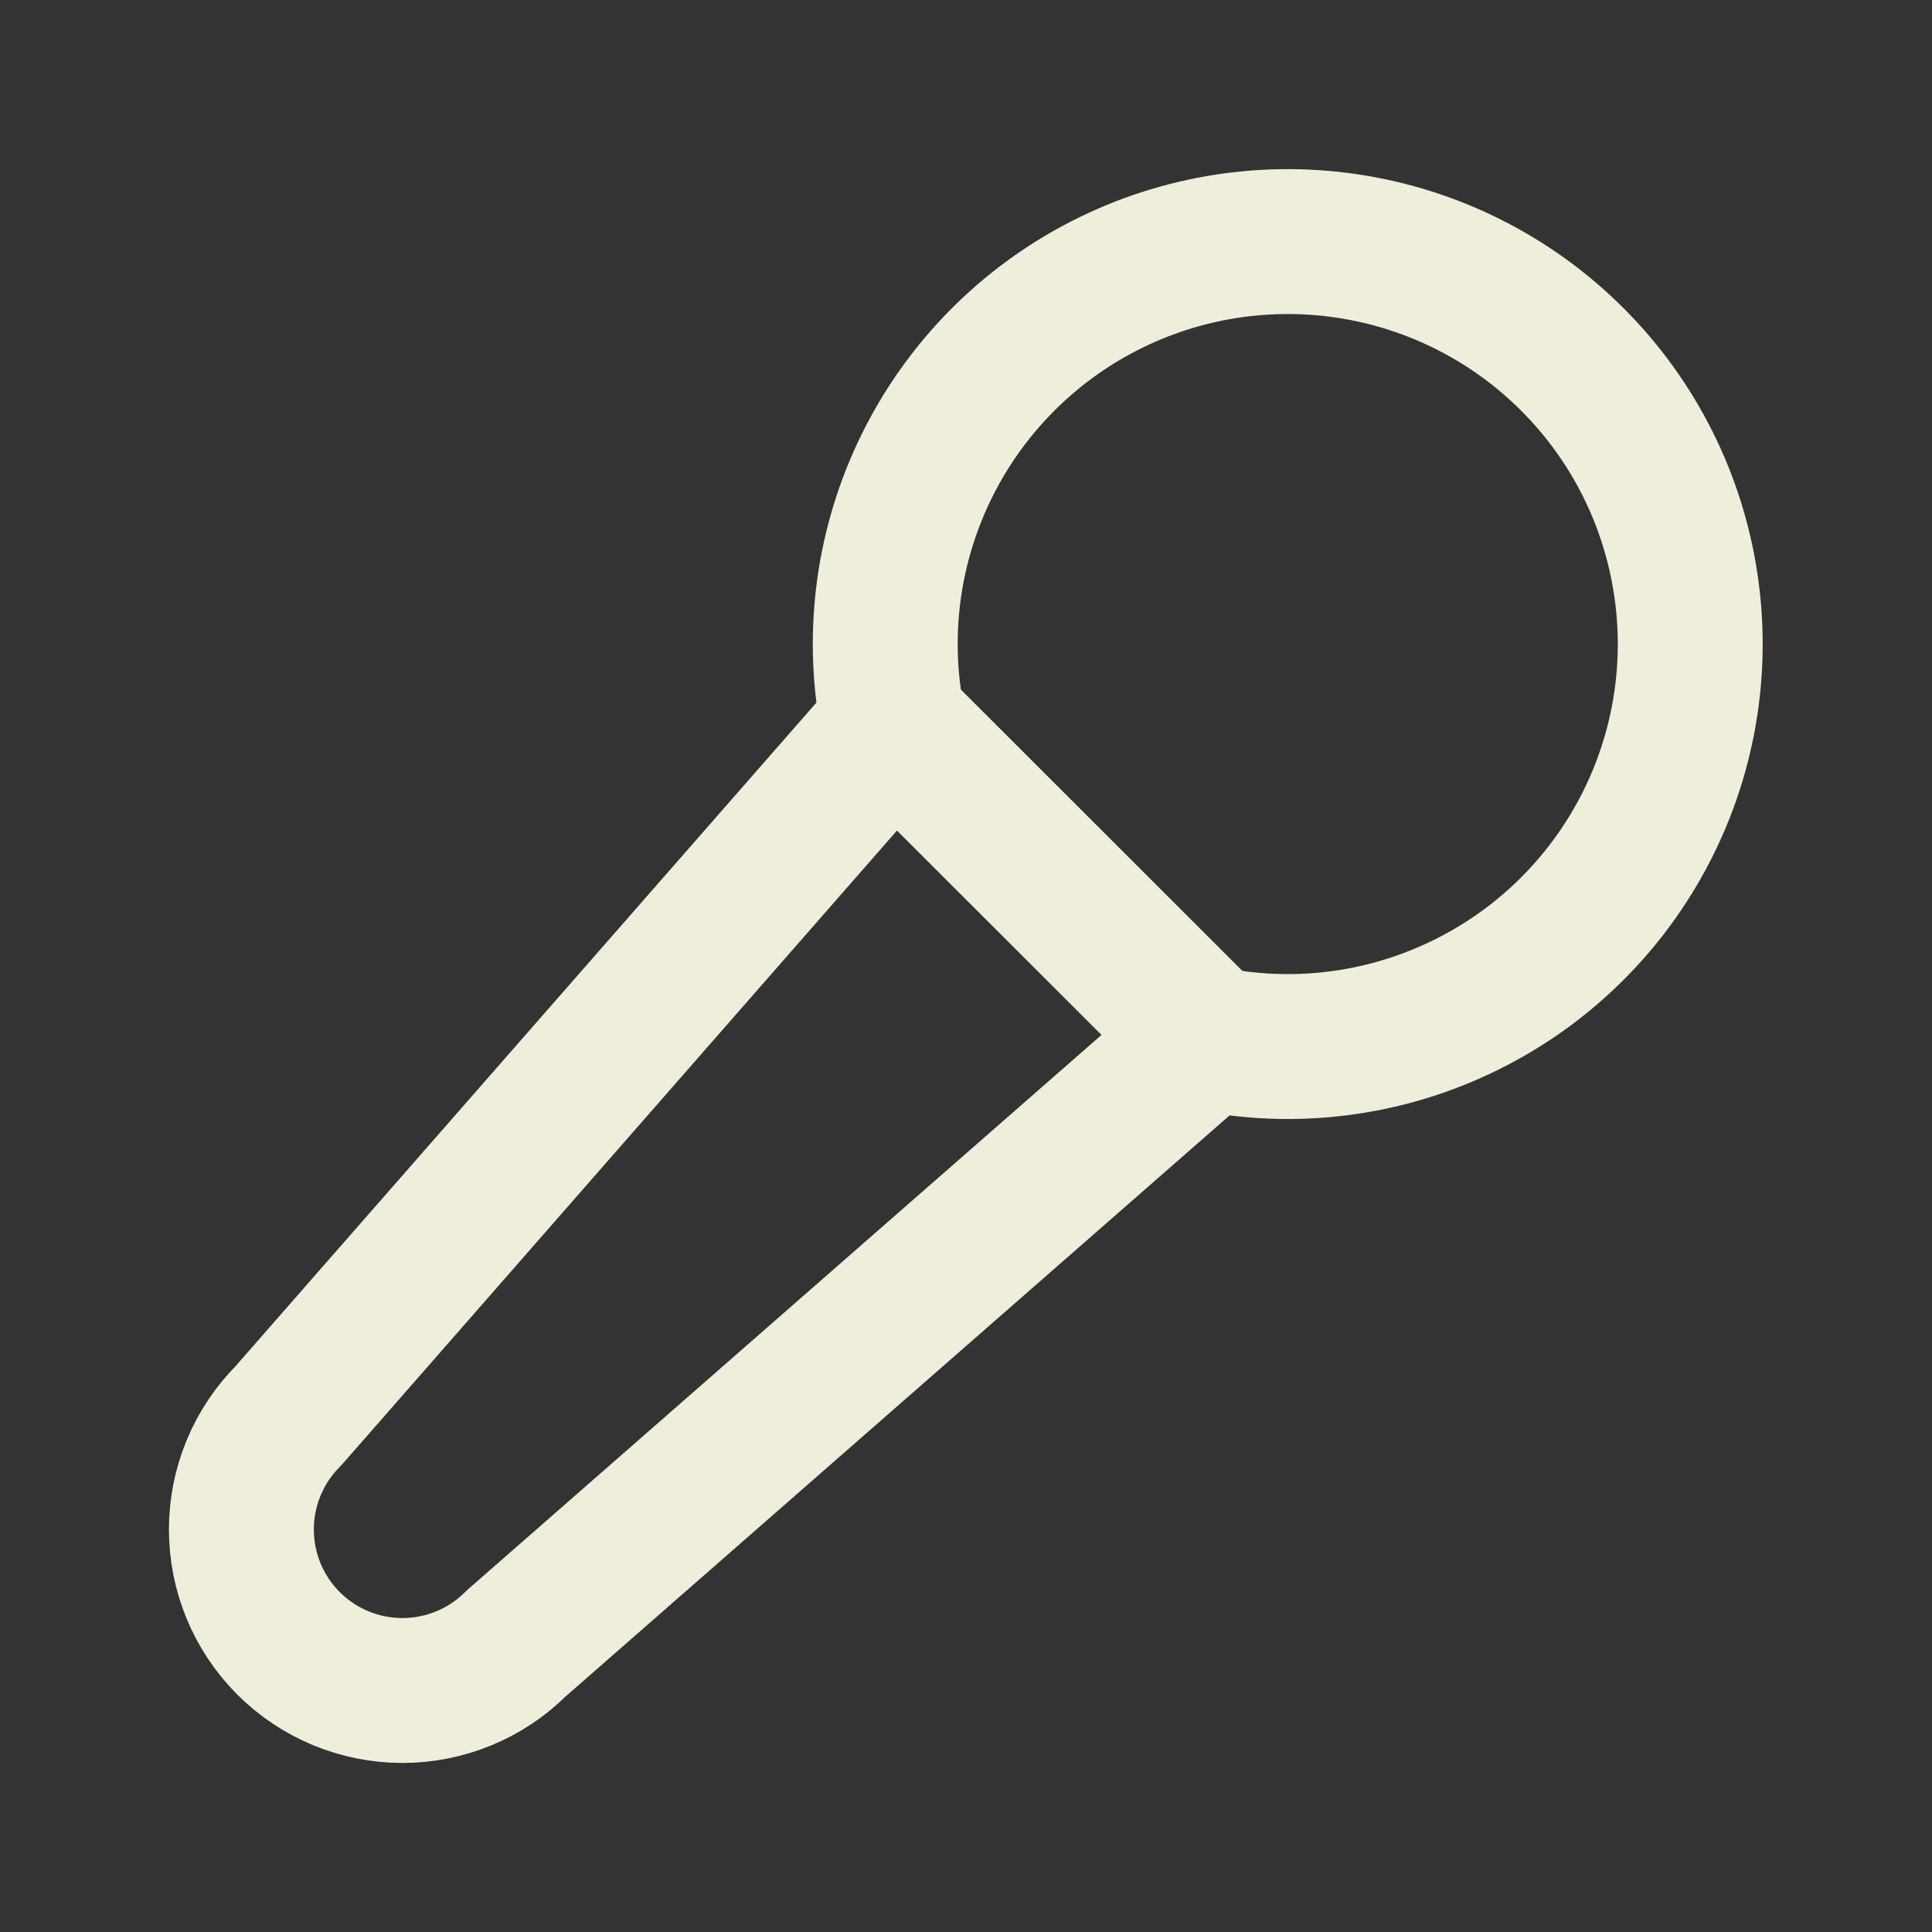 <?xml version="1.0" encoding="UTF-8"?>
<svg xmlns="http://www.w3.org/2000/svg" width="16" height="16" viewBox="0 0 16 16" fill="none">
  <rect x="0" y="0" width="16" height="16" fill="#333333" stroke="none"/>
  <path d="M10 8.6C10.702 8.743 11.431 8.656 12.08 8.351C12.729 8.047 13.262 7.542 13.601 6.911C13.94 6.28 14.067 5.556 13.962 4.847C13.858 4.139 13.528 3.482 13.021 2.976C12.514 2.469 11.858 2.14 11.149 2.036C10.44 1.932 9.717 2.059 9.086 2.398C8.455 2.737 7.95 3.271 7.646 3.92C7.342 4.569 7.255 5.298 7.399 6" stroke="#EFEEDA" stroke-width="1.2" stroke-linecap="round" stroke-linejoin="round"></path>
  <path d="M10 8.6L7.399 6.001L2.39 11.723C2.14 11.973 1.999 12.312 1.999 12.666C1.999 12.841 2.033 13.014 2.1 13.176C2.167 13.338 2.265 13.485 2.389 13.609C2.513 13.733 2.66 13.831 2.821 13.898C2.983 13.965 3.157 14 3.332 14C3.685 14 4.025 13.86 4.275 13.61L10 8.6Z" stroke="#EFEEDA" stroke-width="1.2" stroke-linecap="round" stroke-linejoin="round"></path>
</svg>
